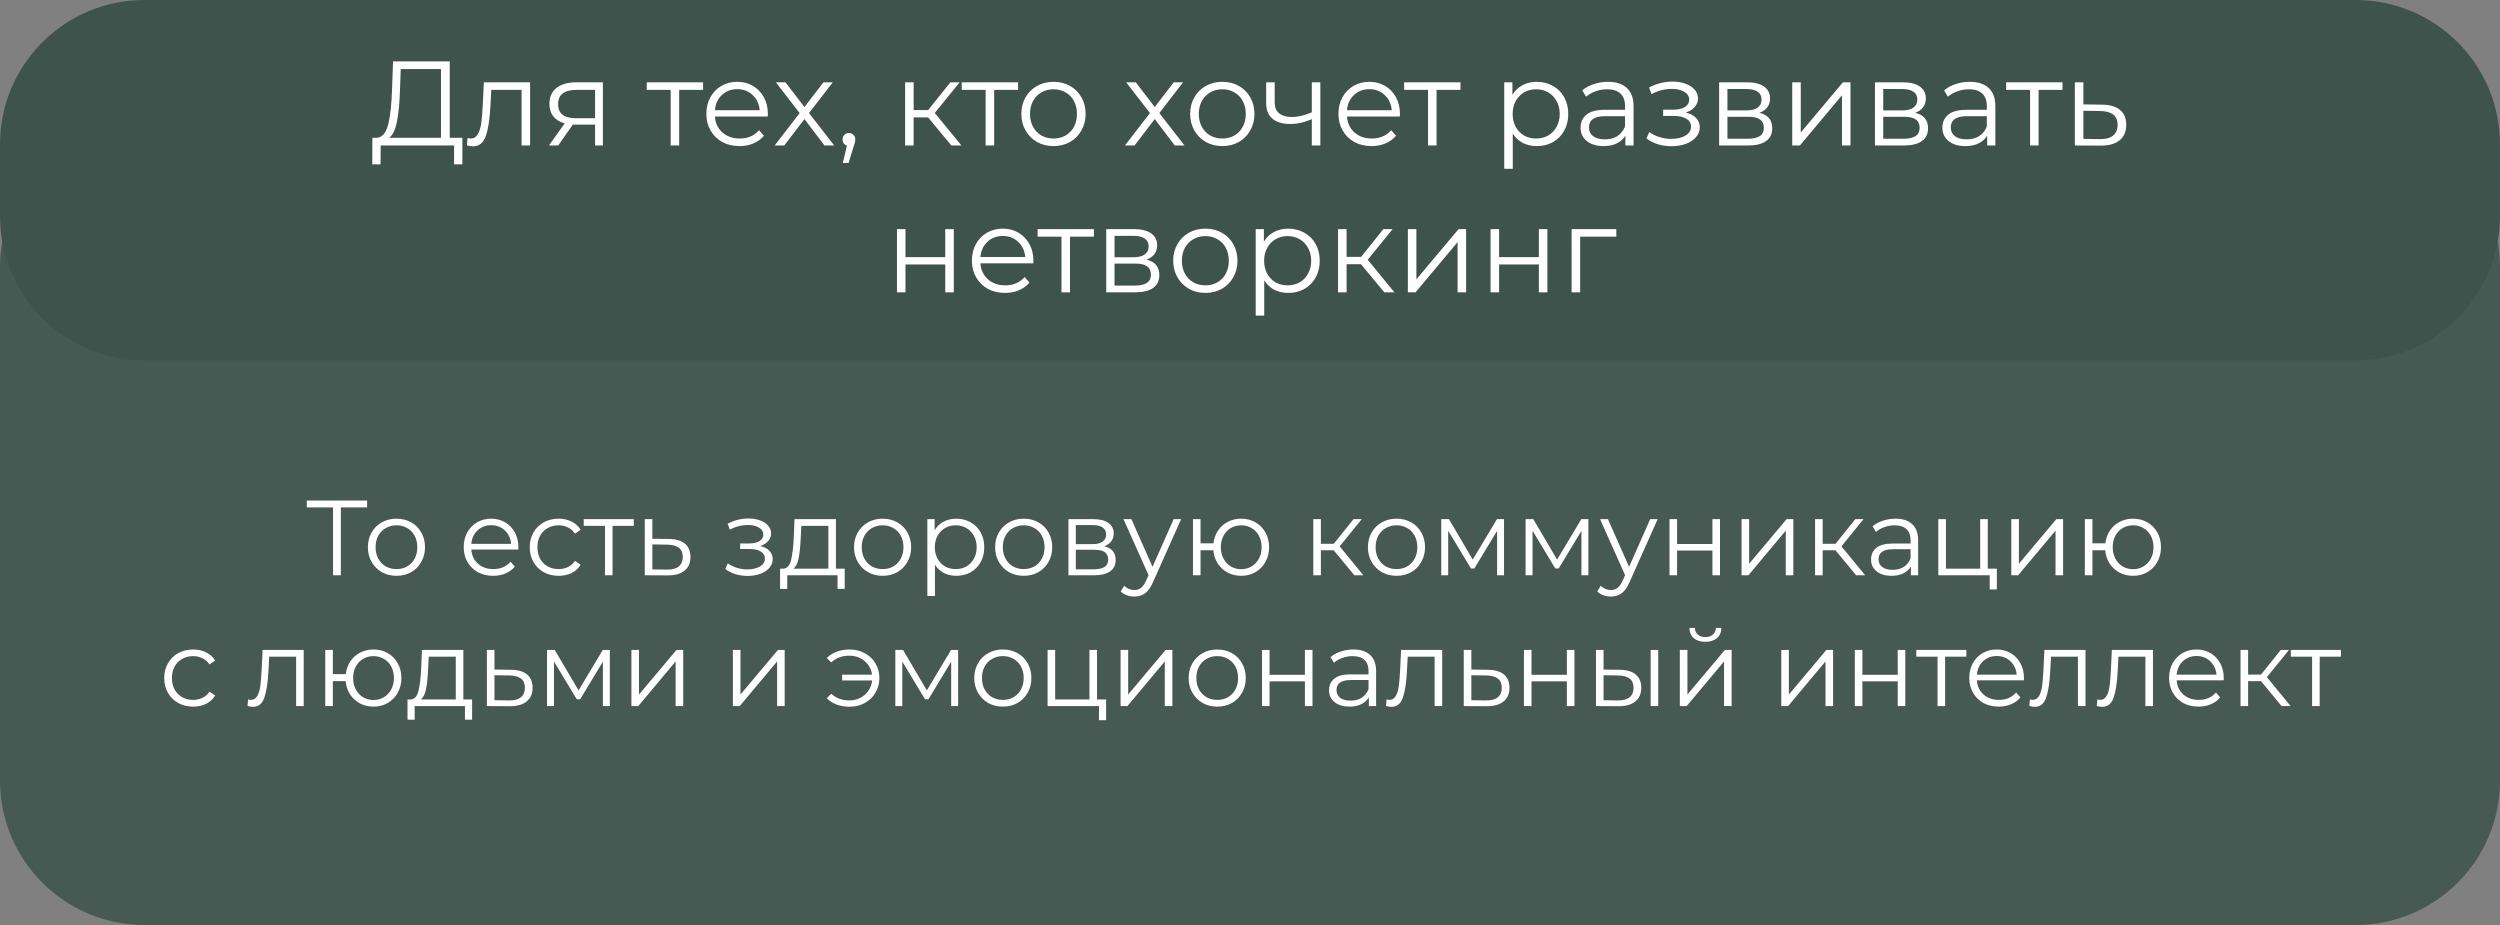 <?xml version="1.0" encoding="UTF-8"?> <svg xmlns="http://www.w3.org/2000/svg" width="1873" height="693" viewBox="0 0 1873 693" fill="none"><rect x="0" y="0" width="1873" height="693" fill="#808080" stroke="none"/> <path d="M0 200.229C0 140.456 48.456 92 108.229 92H1764.77C1824.54 92 1873 140.456 1873 200.229V584.771C1873 644.544 1824.54 693 1764.77 693H108.229C48.456 693 0 644.544 0 584.771V200.229Z" fill="#3E534C" fill-opacity="0.87"></path> <path d="M0 108.229C0 48.456 48.456 0 108.229 0H1764.77C1824.54 0 1873 48.456 1873 108.229V161.771C1873 221.544 1824.54 270 1764.77 270H108.229C48.456 270 0 221.544 0 161.771V108.229Z" fill="#3E534C"></path> <path d="M346.398 103.24V123.13H340.188V109H285.198L285.108 123.13H278.898L278.988 103.24H282.138C286.278 103 289.158 99.73 290.778 93.43C292.398 87.07 293.388 78.07 293.748 66.43L294.468 46H336.948V103.24H346.398ZM299.688 67.06C299.388 76.66 298.638 84.58 297.438 90.82C296.298 97 294.348 101.14 291.588 103.24H330.378V51.76H300.228L299.688 67.06ZM397.153 61.66V109H390.763V67.33H368.083L367.453 79.03C366.973 88.87 365.833 96.43 364.033 101.71C362.233 106.99 359.023 109.63 354.403 109.63C353.143 109.63 351.613 109.39 349.813 108.91L350.263 103.42C351.343 103.66 352.093 103.78 352.513 103.78C354.973 103.78 356.833 102.64 358.093 100.36C359.353 98.08 360.193 95.26 360.613 91.9C361.033 88.54 361.393 84.1 361.693 78.58L362.503 61.66H397.153ZM451.679 61.66V109H445.829V93.34H430.979H429.179L418.199 109H411.269L423.059 92.44C419.399 91.42 416.579 89.68 414.599 87.22C412.619 84.76 411.629 81.64 411.629 77.86C411.629 72.58 413.429 68.56 417.029 65.8C420.629 63.04 425.549 61.66 431.789 61.66H451.679ZM418.109 78.04C418.109 85.06 422.579 88.57 431.519 88.57H445.829V67.33H431.969C422.729 67.33 418.109 70.9 418.109 78.04ZM526.753 67.33H508.843V109H502.453V67.33H484.543V61.66H526.753V67.33ZM575.195 87.31H535.595C535.955 92.23 537.845 96.22 541.265 99.28C544.685 102.28 549.005 103.78 554.225 103.78C557.165 103.78 559.865 103.27 562.325 102.25C564.785 101.17 566.915 99.61 568.715 97.57L572.315 101.71C570.215 104.23 567.575 106.15 564.395 107.47C561.275 108.79 557.825 109.45 554.045 109.45C549.185 109.45 544.865 108.43 541.085 106.39C537.365 104.29 534.455 101.41 532.355 97.75C530.255 94.09 529.205 89.95 529.205 85.33C529.205 80.71 530.195 76.57 532.175 72.91C534.215 69.25 536.975 66.4 540.455 64.36C543.995 62.32 547.955 61.3 552.335 61.3C556.715 61.3 560.645 62.32 564.125 64.36C567.605 66.4 570.335 69.25 572.315 72.91C574.295 76.51 575.285 80.65 575.285 85.33L575.195 87.31ZM552.335 66.79C547.775 66.79 543.935 68.26 540.815 71.2C537.755 74.08 536.015 77.86 535.595 82.54H569.165C568.745 77.86 566.975 74.08 563.855 71.2C560.795 68.26 556.955 66.79 552.335 66.79ZM617.721 109L602.691 89.2L587.571 109H580.371L599.091 84.7L581.271 61.66H588.471L602.691 80.2L616.911 61.66H623.931L606.111 84.7L625.011 109H617.721ZM636.025 99.64C637.405 99.64 638.545 100.12 639.445 101.08C640.345 101.98 640.795 103.12 640.795 104.5C640.795 105.22 640.675 106 640.435 106.84C640.255 107.68 639.955 108.64 639.535 109.72L635.755 122.14H631.435L634.495 109.09C633.535 108.79 632.755 108.25 632.155 107.47C631.555 106.63 631.255 105.64 631.255 104.5C631.255 103.12 631.705 101.98 632.605 101.08C633.505 100.12 634.645 99.64 636.025 99.64ZM695.301 87.94H684.501V109H678.111V61.66H684.501V82.45H695.391L712.041 61.66H718.971L700.341 84.61L720.321 109H712.761L695.301 87.94ZM762.74 67.33H744.83V109H738.44V67.33H720.53V61.66H762.74V67.33ZM789.311 109.45C784.751 109.45 780.641 108.43 776.981 106.39C773.321 104.29 770.441 101.41 768.341 97.75C766.241 94.09 765.191 89.95 765.191 85.33C765.191 80.71 766.241 76.57 768.341 72.91C770.441 69.25 773.321 66.4 776.981 64.36C780.641 62.32 784.751 61.3 789.311 61.3C793.871 61.3 797.981 62.32 801.641 64.36C805.301 66.4 808.151 69.25 810.191 72.91C812.291 76.57 813.341 80.71 813.341 85.33C813.341 89.95 812.291 94.09 810.191 97.75C808.151 101.41 805.301 104.29 801.641 106.39C797.981 108.43 793.871 109.45 789.311 109.45ZM789.311 103.78C792.671 103.78 795.671 103.03 798.311 101.53C801.011 99.97 803.111 97.78 804.611 94.96C806.111 92.14 806.861 88.93 806.861 85.33C806.861 81.73 806.111 78.52 804.611 75.7C803.111 72.88 801.011 70.72 798.311 69.22C795.671 67.66 792.671 66.88 789.311 66.88C785.951 66.88 782.921 67.66 780.221 69.22C777.581 70.72 775.481 72.88 773.921 75.7C772.421 78.52 771.671 81.73 771.671 85.33C771.671 88.93 772.421 92.14 773.921 94.96C775.481 97.78 777.581 99.97 780.221 101.53C782.921 103.03 785.951 103.78 789.311 103.78ZM880.163 109L865.133 89.2L850.013 109H842.813L861.533 84.7L843.713 61.66H850.913L865.133 80.2L879.353 61.66H886.373L868.553 84.7L887.453 109H880.163ZM915.786 109.45C911.226 109.45 907.116 108.43 903.456 106.39C899.796 104.29 896.916 101.41 894.816 97.75C892.716 94.09 891.666 89.95 891.666 85.33C891.666 80.71 892.716 76.57 894.816 72.91C896.916 69.25 899.796 66.4 903.456 64.36C907.116 62.32 911.226 61.3 915.786 61.3C920.346 61.3 924.456 62.32 928.116 64.36C931.776 66.4 934.626 69.25 936.666 72.91C938.766 76.57 939.816 80.71 939.816 85.33C939.816 89.95 938.766 94.09 936.666 97.75C934.626 101.41 931.776 104.29 928.116 106.39C924.456 108.43 920.346 109.45 915.786 109.45ZM915.786 103.78C919.146 103.78 922.146 103.03 924.786 101.53C927.486 99.97 929.586 97.78 931.086 94.96C932.586 92.14 933.336 88.93 933.336 85.33C933.336 81.73 932.586 78.52 931.086 75.7C929.586 72.88 927.486 70.72 924.786 69.22C922.146 67.66 919.146 66.88 915.786 66.88C912.426 66.88 909.396 67.66 906.696 69.22C904.056 70.72 901.956 72.88 900.396 75.7C898.896 78.52 898.146 81.73 898.146 85.33C898.146 88.93 898.896 92.14 900.396 94.96C901.956 97.78 904.056 99.97 906.696 101.53C909.396 103.03 912.426 103.78 915.786 103.78ZM989.203 61.66V109H982.813V89.29C977.353 91.69 971.983 92.89 966.703 92.89C961.003 92.89 956.563 91.6 953.383 89.02C950.203 86.38 948.613 82.45 948.613 77.23V61.66H955.003V76.87C955.003 80.41 956.143 83.11 958.423 84.97C960.703 86.77 963.853 87.67 967.873 87.67C972.313 87.67 977.293 86.5 982.813 84.16V61.66H989.203ZM1048.75 87.31H1009.15C1009.51 92.23 1011.4 96.22 1014.82 99.28C1018.24 102.28 1022.56 103.78 1027.78 103.78C1030.72 103.78 1033.42 103.27 1035.88 102.25C1038.34 101.17 1040.47 99.61 1042.27 97.57L1045.87 101.71C1043.77 104.23 1041.13 106.15 1037.95 107.47C1034.83 108.79 1031.38 109.45 1027.6 109.45C1022.74 109.45 1018.42 108.43 1014.64 106.39C1010.92 104.29 1008.01 101.41 1005.91 97.75C1003.81 94.09 1002.76 89.95 1002.76 85.33C1002.76 80.71 1003.75 76.57 1005.73 72.91C1007.77 69.25 1010.53 66.4 1014.01 64.36C1017.55 62.32 1021.51 61.3 1025.89 61.3C1030.27 61.3 1034.2 62.32 1037.68 64.36C1041.16 66.4 1043.89 69.25 1045.87 72.91C1047.85 76.51 1048.84 80.65 1048.84 85.33L1048.75 87.31ZM1025.89 66.79C1021.33 66.79 1017.49 68.26 1014.37 71.2C1011.31 74.08 1009.57 77.86 1009.15 82.54H1042.72C1042.3 77.86 1040.53 74.08 1037.41 71.2C1034.35 68.26 1030.51 66.79 1025.89 66.79ZM1094.18 67.33H1076.27V109H1069.88V67.33H1051.97V61.66H1094.18V67.33ZM1151.36 61.3C1155.8 61.3 1159.82 62.32 1163.42 64.36C1167.02 66.34 1169.84 69.16 1171.88 72.82C1173.92 76.48 1174.94 80.65 1174.94 85.33C1174.94 90.07 1173.92 94.27 1171.88 97.93C1169.84 101.59 1167.02 104.44 1163.42 106.48C1159.88 108.46 1155.86 109.45 1151.36 109.45C1147.52 109.45 1144.04 108.67 1140.92 107.11C1137.86 105.49 1135.34 103.15 1133.36 100.09V126.46H1126.97V61.66H1133.09V71.02C1135.01 67.9 1137.53 65.5 1140.65 63.82C1143.83 62.14 1147.4 61.3 1151.36 61.3ZM1150.91 103.78C1154.21 103.78 1157.21 103.03 1159.91 101.53C1162.61 99.97 1164.71 97.78 1166.21 94.96C1167.77 92.14 1168.55 88.93 1168.55 85.33C1168.55 81.73 1167.77 78.55 1166.21 75.79C1164.71 72.97 1162.61 70.78 1159.91 69.22C1157.21 67.66 1154.21 66.88 1150.91 66.88C1147.55 66.88 1144.52 67.66 1141.82 69.22C1139.18 70.78 1137.08 72.97 1135.52 75.79C1134.02 78.55 1133.27 81.73 1133.27 85.33C1133.27 88.93 1134.02 92.14 1135.52 94.96C1137.08 97.78 1139.18 99.97 1141.82 101.53C1144.52 103.03 1147.55 103.78 1150.91 103.78ZM1204.69 61.3C1210.87 61.3 1215.61 62.86 1218.91 65.98C1222.21 69.04 1223.86 73.6 1223.86 79.66V109H1217.74V101.62C1216.3 104.08 1214.17 106 1211.35 107.38C1208.59 108.76 1205.29 109.45 1201.45 109.45C1196.17 109.45 1191.97 108.19 1188.85 105.67C1185.73 103.15 1184.17 99.82 1184.17 95.68C1184.17 91.66 1185.61 88.42 1188.49 85.96C1191.43 83.5 1196.08 82.27 1202.44 82.27H1217.47V79.39C1217.47 75.31 1216.33 72.22 1214.05 70.12C1211.77 67.96 1208.44 66.88 1204.06 66.88C1201.06 66.88 1198.18 67.39 1195.42 68.41C1192.66 69.37 1190.29 70.72 1188.31 72.46L1185.43 67.69C1187.83 65.65 1190.71 64.09 1194.07 63.01C1197.43 61.87 1200.97 61.3 1204.69 61.3ZM1202.44 104.41C1206.04 104.41 1209.13 103.6 1211.71 101.98C1214.29 100.3 1216.21 97.9 1217.47 94.78V87.04H1202.62C1194.52 87.04 1190.47 89.86 1190.47 95.5C1190.47 98.26 1191.52 100.45 1193.62 102.07C1195.72 103.63 1198.66 104.41 1202.44 104.41ZM1262.95 84.34C1266.31 85.12 1268.89 86.47 1270.69 88.39C1272.55 90.31 1273.48 92.65 1273.48 95.41C1273.48 98.17 1272.52 100.63 1270.6 102.79C1268.74 104.95 1266.19 106.63 1262.95 107.83C1259.71 108.97 1256.14 109.54 1252.24 109.54C1248.82 109.54 1245.46 109.06 1242.16 108.1C1238.86 107.08 1235.98 105.61 1233.52 103.69L1235.68 98.92C1237.84 100.54 1240.36 101.8 1243.24 102.7C1246.12 103.6 1249.03 104.05 1251.97 104.05C1256.35 104.05 1259.92 103.24 1262.68 101.62C1265.5 99.94 1266.91 97.69 1266.91 94.87C1266.91 92.35 1265.77 90.4 1263.49 89.02C1261.21 87.58 1258.09 86.86 1254.13 86.86H1246.03V82.18H1253.77C1257.31 82.18 1260.16 81.52 1262.32 80.2C1264.48 78.82 1265.56 76.99 1265.56 74.71C1265.56 72.19 1264.33 70.21 1261.87 68.77C1259.47 67.33 1256.32 66.61 1252.42 66.61C1247.32 66.61 1242.28 67.9 1237.3 70.48L1235.5 65.53C1241.14 62.59 1246.99 61.12 1253.05 61.12C1256.65 61.12 1259.89 61.66 1262.77 62.74C1265.71 63.76 1267.99 65.23 1269.61 67.15C1271.29 69.07 1272.13 71.29 1272.13 73.81C1272.13 76.21 1271.29 78.34 1269.61 80.2C1267.99 82.06 1265.77 83.44 1262.95 84.34ZM1318.13 84.52C1324.55 86.02 1327.76 89.89 1327.76 96.13C1327.76 100.27 1326.23 103.45 1323.17 105.67C1320.11 107.89 1315.55 109 1309.49 109H1287.98V61.66H1308.86C1314.26 61.66 1318.49 62.71 1321.55 64.81C1324.61 66.91 1326.14 69.91 1326.14 73.81C1326.14 76.39 1325.42 78.61 1323.98 80.47C1322.6 82.27 1320.65 83.62 1318.13 84.52ZM1294.19 82.72H1308.41C1312.07 82.72 1314.86 82.03 1316.78 80.65C1318.76 79.27 1319.75 77.26 1319.75 74.62C1319.75 71.98 1318.76 70 1316.78 68.68C1314.86 67.36 1312.07 66.7 1308.41 66.7H1294.19V82.72ZM1309.22 103.96C1313.3 103.96 1316.36 103.3 1318.4 101.98C1320.44 100.66 1321.46 98.59 1321.46 95.77C1321.46 92.95 1320.53 90.88 1318.67 89.56C1316.81 88.18 1313.87 87.49 1309.85 87.49H1294.19V103.96H1309.22ZM1342.74 61.66H1349.13V99.28L1380.72 61.66H1386.39V109H1380V71.38L1348.5 109H1342.74V61.66ZM1434.85 84.52C1441.27 86.02 1444.48 89.89 1444.48 96.13C1444.48 100.27 1442.95 103.45 1439.89 105.67C1436.83 107.89 1432.27 109 1426.21 109H1404.7V61.66H1425.58C1430.98 61.66 1435.21 62.71 1438.27 64.81C1441.33 66.91 1442.86 69.91 1442.86 73.81C1442.86 76.39 1442.14 78.61 1440.7 80.47C1439.32 82.27 1437.37 83.62 1434.85 84.52ZM1410.91 82.72H1425.13C1428.79 82.72 1431.58 82.03 1433.5 80.65C1435.48 79.27 1436.47 77.26 1436.47 74.62C1436.47 71.98 1435.48 70 1433.5 68.68C1431.58 67.36 1428.79 66.7 1425.13 66.7H1410.91V82.72ZM1425.94 103.96C1430.02 103.96 1433.08 103.3 1435.12 101.98C1437.16 100.66 1438.18 98.59 1438.18 95.77C1438.18 92.95 1437.25 90.88 1435.39 89.56C1433.53 88.18 1430.59 87.49 1426.57 87.49H1410.91V103.96H1425.94ZM1475.75 61.3C1481.93 61.3 1486.67 62.86 1489.97 65.98C1493.27 69.04 1494.92 73.6 1494.92 79.66V109H1488.8V101.62C1487.36 104.08 1485.23 106 1482.41 107.38C1479.65 108.76 1476.35 109.45 1472.51 109.45C1467.23 109.45 1463.03 108.19 1459.91 105.67C1456.79 103.15 1455.23 99.82 1455.23 95.68C1455.23 91.66 1456.67 88.42 1459.55 85.96C1462.49 83.5 1467.14 82.27 1473.5 82.27H1488.53V79.39C1488.53 75.31 1487.39 72.22 1485.11 70.12C1482.83 67.96 1479.5 66.88 1475.12 66.88C1472.12 66.88 1469.24 67.39 1466.48 68.41C1463.72 69.37 1461.35 70.72 1459.37 72.46L1456.49 67.69C1458.89 65.65 1461.77 64.09 1465.13 63.01C1468.49 61.87 1472.03 61.3 1475.75 61.3ZM1473.5 104.41C1477.1 104.41 1480.19 103.6 1482.77 101.98C1485.35 100.3 1487.27 97.9 1488.53 94.78V87.04H1473.68C1465.58 87.04 1461.53 89.86 1461.53 95.5C1461.53 98.26 1462.58 100.45 1464.68 102.07C1466.78 103.63 1469.72 104.41 1473.5 104.41ZM1545.23 67.33H1527.32V109H1520.93V67.33H1503.02V61.66H1545.23V67.33ZM1574.81 78.4C1580.75 78.46 1585.25 79.78 1588.31 82.36C1591.43 84.94 1592.99 88.66 1592.99 93.52C1592.99 98.56 1591.31 102.43 1587.95 105.13C1584.65 107.83 1579.85 109.15 1573.55 109.09L1554.47 109V61.66H1560.86V78.22L1574.81 78.4ZM1573.19 104.23C1577.57 104.29 1580.87 103.42 1583.09 101.62C1585.37 99.76 1586.51 97.06 1586.51 93.52C1586.51 90.04 1585.4 87.46 1583.18 85.78C1580.96 84.1 1577.63 83.23 1573.19 83.17L1560.86 82.99V104.05L1573.19 104.23ZM672.003 171.66H678.393V192.63H708.183V171.66H714.573V219H708.183V198.12H678.393V219H672.003V171.66ZM774.136 197.31H734.536C734.896 202.23 736.786 206.22 740.206 209.28C743.626 212.28 747.946 213.78 753.166 213.78C756.106 213.78 758.806 213.27 761.266 212.25C763.726 211.17 765.856 209.61 767.656 207.57L771.256 211.71C769.156 214.23 766.516 216.15 763.336 217.47C760.216 218.79 756.766 219.45 752.986 219.45C748.126 219.45 743.806 218.43 740.026 216.39C736.306 214.29 733.396 211.41 731.296 207.75C729.196 204.09 728.146 199.95 728.146 195.33C728.146 190.71 729.136 186.57 731.116 182.91C733.156 179.25 735.916 176.4 739.396 174.36C742.936 172.32 746.896 171.3 751.276 171.3C755.656 171.3 759.586 172.32 763.066 174.36C766.546 176.4 769.276 179.25 771.256 182.91C773.236 186.51 774.226 190.65 774.226 195.33L774.136 197.31ZM751.276 176.79C746.716 176.79 742.876 178.26 739.756 181.2C736.696 184.08 734.956 187.86 734.536 192.54H768.106C767.686 187.86 765.916 184.08 762.796 181.2C759.736 178.26 755.896 176.79 751.276 176.79ZM819.561 177.33H801.651V219H795.261V177.33H777.351V171.66H819.561V177.33ZM858.95 194.52C865.37 196.02 868.58 199.89 868.58 206.13C868.58 210.27 867.05 213.45 863.99 215.67C860.93 217.89 856.37 219 850.31 219H828.8V171.66H849.68C855.08 171.66 859.31 172.71 862.37 174.81C865.43 176.91 866.96 179.91 866.96 183.81C866.96 186.39 866.24 188.61 864.8 190.47C863.42 192.27 861.47 193.62 858.95 194.52ZM835.01 192.72H849.23C852.89 192.72 855.68 192.03 857.6 190.65C859.58 189.27 860.57 187.26 860.57 184.62C860.57 181.98 859.58 180 857.6 178.68C855.68 177.36 852.89 176.7 849.23 176.7H835.01V192.72ZM850.04 213.96C854.12 213.96 857.18 213.3 859.22 211.98C861.26 210.66 862.28 208.59 862.28 205.77C862.28 202.95 861.35 200.88 859.49 199.56C857.63 198.18 854.69 197.49 850.67 197.49H835.01V213.96H850.04ZM903.086 219.45C898.526 219.45 894.416 218.43 890.756 216.39C887.096 214.29 884.216 211.41 882.116 207.75C880.016 204.09 878.966 199.95 878.966 195.33C878.966 190.71 880.016 186.57 882.116 182.91C884.216 179.25 887.096 176.4 890.756 174.36C894.416 172.32 898.526 171.3 903.086 171.3C907.646 171.3 911.756 172.32 915.416 174.36C919.076 176.4 921.926 179.25 923.966 182.91C926.066 186.57 927.116 190.71 927.116 195.33C927.116 199.95 926.066 204.09 923.966 207.75C921.926 211.41 919.076 214.29 915.416 216.39C911.756 218.43 907.646 219.45 903.086 219.45ZM903.086 213.78C906.446 213.78 909.446 213.03 912.086 211.53C914.786 209.97 916.886 207.78 918.386 204.96C919.886 202.14 920.636 198.93 920.636 195.33C920.636 191.73 919.886 188.52 918.386 185.7C916.886 182.88 914.786 180.72 912.086 179.22C909.446 177.66 906.446 176.88 903.086 176.88C899.726 176.88 896.696 177.66 893.996 179.22C891.356 180.72 889.256 182.88 887.696 185.7C886.196 188.52 885.446 191.73 885.446 195.33C885.446 198.93 886.196 202.14 887.696 204.96C889.256 207.78 891.356 209.97 893.996 211.53C896.696 213.03 899.726 213.78 903.086 213.78ZM965.163 171.3C969.603 171.3 973.623 172.32 977.223 174.36C980.823 176.34 983.643 179.16 985.683 182.82C987.723 186.48 988.743 190.65 988.743 195.33C988.743 200.07 987.723 204.27 985.683 207.93C983.643 211.59 980.823 214.44 977.223 216.48C973.683 218.46 969.663 219.45 965.163 219.45C961.323 219.45 957.843 218.67 954.723 217.11C951.663 215.49 949.143 213.15 947.163 210.09V236.46H940.773V171.66H946.893V181.02C948.813 177.9 951.333 175.5 954.453 173.82C957.633 172.14 961.203 171.3 965.163 171.3ZM964.713 213.78C968.013 213.78 971.013 213.03 973.713 211.53C976.413 209.97 978.513 207.78 980.013 204.96C981.573 202.14 982.353 198.93 982.353 195.33C982.353 191.73 981.573 188.55 980.013 185.79C978.513 182.97 976.413 180.78 973.713 179.22C971.013 177.66 968.013 176.88 964.713 176.88C961.353 176.88 958.323 177.66 955.623 179.22C952.983 180.78 950.883 182.97 949.323 185.79C947.823 188.55 947.073 191.73 947.073 195.33C947.073 198.93 947.823 202.14 949.323 204.96C950.883 207.78 952.983 209.97 955.623 211.53C958.323 213.03 961.353 213.78 964.713 213.78ZM1019.66 197.94H1008.86V219H1002.47V171.66H1008.86V192.45H1019.75L1036.4 171.66H1043.33L1024.7 194.61L1044.68 219H1037.12L1019.66 197.94ZM1054.77 171.66H1061.16V209.28L1092.75 171.66H1098.42V219H1092.03V181.38L1060.53 219H1054.77V171.66ZM1116.73 171.66H1123.12V192.63H1152.91V171.66H1159.3V219H1152.91V198.12H1123.12V219H1116.73V171.66ZM1210.94 177.33H1183.85V219H1177.46V171.66H1210.94V177.33Z" fill="white"></path> <path d="M275.041 380.12H255.361V431H249.521V380.12H229.841V375H275.041V380.12ZM297.057 431.4C293.004 431.4 289.351 430.493 286.097 428.68C282.844 426.813 280.284 424.253 278.417 421C276.551 417.747 275.617 414.067 275.617 409.96C275.617 405.853 276.551 402.173 278.417 398.92C280.284 395.667 282.844 393.133 286.097 391.32C289.351 389.507 293.004 388.6 297.057 388.6C301.111 388.6 304.764 389.507 308.017 391.32C311.271 393.133 313.804 395.667 315.617 398.92C317.484 402.173 318.417 405.853 318.417 409.96C318.417 414.067 317.484 417.747 315.617 421C313.804 424.253 311.271 426.813 308.017 428.68C304.764 430.493 301.111 431.4 297.057 431.4ZM297.057 426.36C300.044 426.36 302.711 425.693 305.057 424.36C307.457 422.973 309.324 421.027 310.657 418.52C311.991 416.013 312.657 413.16 312.657 409.96C312.657 406.76 311.991 403.907 310.657 401.4C309.324 398.893 307.457 396.973 305.057 395.64C302.711 394.253 300.044 393.56 297.057 393.56C294.071 393.56 291.377 394.253 288.977 395.64C286.631 396.973 284.764 398.893 283.377 401.4C282.044 403.907 281.377 406.76 281.377 409.96C281.377 413.16 282.044 416.013 283.377 418.52C284.764 421.027 286.631 422.973 288.977 424.36C291.377 425.693 294.071 426.36 297.057 426.36ZM388.294 411.72H353.094C353.414 416.093 355.094 419.64 358.134 422.36C361.174 425.027 365.014 426.36 369.654 426.36C372.267 426.36 374.667 425.907 376.854 425C379.041 424.04 380.934 422.653 382.534 420.84L385.734 424.52C383.867 426.76 381.521 428.467 378.694 429.64C375.921 430.813 372.854 431.4 369.494 431.4C365.174 431.4 361.334 430.493 357.974 428.68C354.667 426.813 352.081 424.253 350.214 421C348.347 417.747 347.414 414.067 347.414 409.96C347.414 405.853 348.294 402.173 350.054 398.92C351.867 395.667 354.321 393.133 357.414 391.32C360.561 389.507 364.081 388.6 367.974 388.6C371.867 388.6 375.361 389.507 378.454 391.32C381.547 393.133 383.974 395.667 385.734 398.92C387.494 402.12 388.374 405.8 388.374 409.96L388.294 411.72ZM367.974 393.48C363.921 393.48 360.507 394.787 357.734 397.4C355.014 399.96 353.467 403.32 353.094 407.48H382.934C382.561 403.32 380.987 399.96 378.214 397.4C375.494 394.787 372.081 393.48 367.974 393.48ZM418.547 431.4C414.387 431.4 410.654 430.493 407.347 428.68C404.094 426.867 401.534 424.333 399.667 421.08C397.801 417.773 396.867 414.067 396.867 409.96C396.867 405.853 397.801 402.173 399.667 398.92C401.534 395.667 404.094 393.133 407.347 391.32C410.654 389.507 414.387 388.6 418.547 388.6C422.174 388.6 425.401 389.32 428.227 390.76C431.107 392.147 433.374 394.2 435.027 396.92L430.787 399.8C429.401 397.72 427.641 396.173 425.507 395.16C423.374 394.093 421.054 393.56 418.547 393.56C415.507 393.56 412.761 394.253 410.307 395.64C407.907 396.973 406.014 398.893 404.627 401.4C403.294 403.907 402.627 406.76 402.627 409.96C402.627 413.213 403.294 416.093 404.627 418.6C406.014 421.053 407.907 422.973 410.307 424.36C412.761 425.693 415.507 426.36 418.547 426.36C421.054 426.36 423.374 425.853 425.507 424.84C427.641 423.827 429.401 422.28 430.787 420.2L435.027 423.08C433.374 425.8 431.107 427.88 428.227 429.32C425.347 430.707 422.121 431.4 418.547 431.4ZM474.844 393.96H458.924V431H453.244V393.96H437.324V388.92H474.844V393.96ZM501.137 403.8C506.417 403.853 510.417 405.027 513.137 407.32C515.91 409.613 517.297 412.92 517.297 417.24C517.297 421.72 515.803 425.16 512.817 427.56C509.883 429.96 505.617 431.133 500.017 431.08L483.057 431V388.92H488.737V403.64L501.137 403.8ZM499.697 426.76C503.59 426.813 506.523 426.04 508.497 424.44C510.523 422.787 511.537 420.387 511.537 417.24C511.537 414.147 510.55 411.853 508.577 410.36C506.603 408.867 503.643 408.093 499.697 408.04L488.737 407.88V426.6L499.697 426.76ZM569.552 409.08C572.539 409.773 574.832 410.973 576.432 412.68C578.086 414.387 578.912 416.467 578.912 418.92C578.912 421.373 578.059 423.56 576.352 425.48C574.699 427.4 572.432 428.893 569.552 429.96C566.672 430.973 563.499 431.48 560.032 431.48C556.992 431.48 554.006 431.053 551.072 430.2C548.139 429.293 545.579 427.987 543.392 426.28L545.312 422.04C547.232 423.48 549.472 424.6 552.032 425.4C554.592 426.2 557.179 426.6 559.792 426.6C563.686 426.6 566.859 425.88 569.312 424.44C571.819 422.947 573.072 420.947 573.072 418.44C573.072 416.2 572.059 414.467 570.032 413.24C568.006 411.96 565.232 411.32 561.712 411.32H554.512V407.16H561.392C564.539 407.16 567.072 406.573 568.992 405.4C570.912 404.173 571.872 402.547 571.872 400.52C571.872 398.28 570.779 396.52 568.592 395.24C566.459 393.96 563.659 393.32 560.192 393.32C555.659 393.32 551.179 394.467 546.752 396.76L545.152 392.36C550.166 389.747 555.366 388.44 560.752 388.44C563.952 388.44 566.832 388.92 569.392 389.88C572.006 390.787 574.032 392.093 575.472 393.8C576.966 395.507 577.712 397.48 577.712 399.72C577.712 401.853 576.966 403.747 575.472 405.4C574.032 407.053 572.059 408.28 569.552 409.08ZM632.847 426.04V441.16H627.487V431H589.807V441.16H584.447V426.04H586.847C589.673 425.88 591.593 423.8 592.607 419.8C593.62 415.8 594.313 410.2 594.687 403L595.247 388.92H626.287V426.04H632.847ZM599.887 403.32C599.62 409.293 599.113 414.227 598.367 418.12C597.62 421.96 596.287 424.6 594.367 426.04H620.607V393.96H600.367L599.887 403.32ZM661.276 431.4C657.223 431.4 653.569 430.493 650.316 428.68C647.063 426.813 644.503 424.253 642.636 421C640.769 417.747 639.836 414.067 639.836 409.96C639.836 405.853 640.769 402.173 642.636 398.92C644.503 395.667 647.063 393.133 650.316 391.32C653.569 389.507 657.223 388.6 661.276 388.6C665.329 388.6 668.983 389.507 672.236 391.32C675.489 393.133 678.023 395.667 679.836 398.92C681.703 402.173 682.636 405.853 682.636 409.96C682.636 414.067 681.703 417.747 679.836 421C678.023 424.253 675.489 426.813 672.236 428.68C668.983 430.493 665.329 431.4 661.276 431.4ZM661.276 426.36C664.263 426.36 666.929 425.693 669.276 424.36C671.676 422.973 673.543 421.027 674.876 418.52C676.209 416.013 676.876 413.16 676.876 409.96C676.876 406.76 676.209 403.907 674.876 401.4C673.543 398.893 671.676 396.973 669.276 395.64C666.929 394.253 664.263 393.56 661.276 393.56C658.289 393.56 655.596 394.253 653.196 395.64C650.849 396.973 648.983 398.893 647.596 401.4C646.263 403.907 645.596 406.76 645.596 409.96C645.596 413.16 646.263 416.013 647.596 418.52C648.983 421.027 650.849 422.973 653.196 424.36C655.596 425.693 658.289 426.36 661.276 426.36ZM716.455 388.6C720.402 388.6 723.975 389.507 727.175 391.32C730.375 393.08 732.882 395.587 734.695 398.84C736.509 402.093 737.415 405.8 737.415 409.96C737.415 414.173 736.509 417.907 734.695 421.16C732.882 424.413 730.375 426.947 727.175 428.76C724.029 430.52 720.455 431.4 716.455 431.4C713.042 431.4 709.949 430.707 707.175 429.32C704.455 427.88 702.215 425.8 700.455 423.08V446.52H694.775V388.92H700.215V397.24C701.922 394.467 704.162 392.333 706.935 390.84C709.762 389.347 712.935 388.6 716.455 388.6ZM716.055 426.36C718.989 426.36 721.655 425.693 724.055 424.36C726.455 422.973 728.322 421.027 729.655 418.52C731.042 416.013 731.735 413.16 731.735 409.96C731.735 406.76 731.042 403.933 729.655 401.48C728.322 398.973 726.455 397.027 724.055 395.64C721.655 394.253 718.989 393.56 716.055 393.56C713.069 393.56 710.375 394.253 707.975 395.64C705.629 397.027 703.762 398.973 702.375 401.48C701.042 403.933 700.375 406.76 700.375 409.96C700.375 413.16 701.042 416.013 702.375 418.52C703.762 421.027 705.629 422.973 707.975 424.36C710.375 425.693 713.069 426.36 716.055 426.36ZM766.979 431.4C762.926 431.4 759.272 430.493 756.019 428.68C752.766 426.813 750.206 424.253 748.339 421C746.472 417.747 745.539 414.067 745.539 409.96C745.539 405.853 746.472 402.173 748.339 398.92C750.206 395.667 752.766 393.133 756.019 391.32C759.272 389.507 762.926 388.6 766.979 388.6C771.032 388.6 774.686 389.507 777.939 391.32C781.192 393.133 783.726 395.667 785.539 398.92C787.406 402.173 788.339 405.853 788.339 409.96C788.339 414.067 787.406 417.747 785.539 421C783.726 424.253 781.192 426.813 777.939 428.68C774.686 430.493 771.032 431.4 766.979 431.4ZM766.979 426.36C769.966 426.36 772.632 425.693 774.979 424.36C777.379 422.973 779.246 421.027 780.579 418.52C781.912 416.013 782.579 413.16 782.579 409.96C782.579 406.76 781.912 403.907 780.579 401.4C779.246 398.893 777.379 396.973 774.979 395.64C772.632 394.253 769.966 393.56 766.979 393.56C763.992 393.56 761.299 394.253 758.899 395.64C756.552 396.973 754.686 398.893 753.299 401.4C751.966 403.907 751.299 406.76 751.299 409.96C751.299 413.16 751.966 416.013 753.299 418.52C754.686 421.027 756.552 422.973 758.899 424.36C761.299 425.693 763.992 426.36 766.979 426.36ZM827.278 409.24C832.985 410.573 835.838 414.013 835.838 419.56C835.838 423.24 834.478 426.067 831.758 428.04C829.038 430.013 824.985 431 819.598 431H800.478V388.92H819.038C823.838 388.92 827.598 389.853 830.318 391.72C833.038 393.587 834.398 396.253 834.398 399.72C834.398 402.013 833.758 403.987 832.478 405.64C831.252 407.24 829.518 408.44 827.278 409.24ZM805.998 407.64H818.638C821.892 407.64 824.372 407.027 826.078 405.8C827.838 404.573 828.718 402.787 828.718 400.44C828.718 398.093 827.838 396.333 826.078 395.16C824.372 393.987 821.892 393.4 818.638 393.4H805.998V407.64ZM819.358 426.52C822.985 426.52 825.705 425.933 827.518 424.76C829.332 423.587 830.238 421.747 830.238 419.24C830.238 416.733 829.412 414.893 827.758 413.72C826.105 412.493 823.492 411.88 819.918 411.88H805.998V426.52H819.358ZM884.91 388.92L863.87 436.04C862.164 439.987 860.19 442.787 857.95 444.44C855.71 446.093 853.017 446.92 849.87 446.92C847.844 446.92 845.95 446.6 844.19 445.96C842.43 445.32 840.91 444.36 839.63 443.08L842.27 438.84C844.404 440.973 846.964 442.04 849.95 442.04C851.87 442.04 853.497 441.507 854.83 440.44C856.217 439.373 857.497 437.56 858.67 435L860.51 430.92L841.71 388.92H847.63L863.47 424.68L879.31 388.92H884.91ZM929.92 388.6C933.866 388.6 937.413 389.507 940.56 391.32C943.76 393.133 946.266 395.667 948.08 398.92C949.893 402.173 950.8 405.853 950.8 409.96C950.8 414.067 949.893 417.747 948.08 421C946.266 424.253 943.76 426.813 940.56 428.68C937.413 430.493 933.866 431.4 929.92 431.4C926.186 431.4 922.8 430.6 919.76 429C916.72 427.347 914.24 425.08 912.32 422.2C910.453 419.32 909.36 416.013 909.04 412.28H899.44V431H893.76V388.92H899.44V407.08H909.12C909.546 403.453 910.693 400.253 912.56 397.48C914.48 394.653 916.933 392.467 919.92 390.92C922.906 389.373 926.24 388.6 929.92 388.6ZM929.92 426.44C932.8 426.44 935.386 425.747 937.68 424.36C940.026 422.973 941.866 421.027 943.2 418.52C944.533 416.013 945.2 413.16 945.2 409.96C945.2 406.76 944.533 403.907 943.2 401.4C941.866 398.893 940.026 396.973 937.68 395.64C935.386 394.253 932.8 393.56 929.92 393.56C927.04 393.56 924.426 394.253 922.08 395.64C919.786 396.973 917.973 398.893 916.64 401.4C915.306 403.907 914.64 406.76 914.64 409.96C914.64 413.16 915.306 416.013 916.64 418.52C917.973 421.027 919.786 422.973 922.08 424.36C924.426 425.747 927.04 426.44 929.92 426.44ZM999.196 412.28H989.596V431H983.916V388.92H989.596V407.4H999.276L1014.08 388.92H1020.24L1003.68 409.32L1021.44 431H1014.72L999.196 412.28ZM1046.28 431.4C1042.22 431.4 1038.57 430.493 1035.32 428.68C1032.06 426.813 1029.5 424.253 1027.64 421C1025.77 417.747 1024.84 414.067 1024.84 409.96C1024.84 405.853 1025.77 402.173 1027.64 398.92C1029.5 395.667 1032.06 393.133 1035.32 391.32C1038.57 389.507 1042.22 388.6 1046.28 388.6C1050.33 388.6 1053.98 389.507 1057.24 391.32C1060.49 393.133 1063.02 395.667 1064.84 398.92C1066.7 402.173 1067.64 405.853 1067.64 409.96C1067.64 414.067 1066.7 417.747 1064.84 421C1063.02 424.253 1060.49 426.813 1057.24 428.68C1053.98 430.493 1050.33 431.4 1046.28 431.4ZM1046.28 426.36C1049.26 426.36 1051.93 425.693 1054.28 424.36C1056.68 422.973 1058.54 421.027 1059.88 418.52C1061.21 416.013 1061.88 413.16 1061.88 409.96C1061.88 406.76 1061.21 403.907 1059.88 401.4C1058.54 398.893 1056.68 396.973 1054.28 395.64C1051.93 394.253 1049.26 393.56 1046.28 393.56C1043.29 393.56 1040.6 394.253 1038.2 395.64C1035.85 396.973 1033.98 398.893 1032.6 401.4C1031.26 403.907 1030.6 406.76 1030.6 409.96C1030.6 413.16 1031.26 416.013 1032.6 418.52C1033.98 421.027 1035.85 422.973 1038.2 424.36C1040.6 425.693 1043.29 426.36 1046.28 426.36ZM1126.82 388.92V431H1121.62V397.72L1104.58 425.88H1102.02L1084.98 397.64V431H1079.78V388.92H1085.54L1103.38 419.24L1121.54 388.92H1126.82ZM1190.02 388.92V431H1184.82V397.72L1167.78 425.88H1165.22L1148.18 397.64V431H1142.98V388.92H1148.74L1166.58 419.24L1184.74 388.92H1190.02ZM1241.94 388.92L1220.9 436.04C1219.19 439.987 1217.22 442.787 1214.98 444.44C1212.74 446.093 1210.05 446.92 1206.9 446.92C1204.87 446.92 1202.98 446.6 1201.22 445.96C1199.46 445.32 1197.94 444.36 1196.66 443.08L1199.3 438.84C1201.43 440.973 1203.99 442.04 1206.98 442.04C1208.9 442.04 1210.53 441.507 1211.86 440.44C1213.25 439.373 1214.53 437.56 1215.7 435L1217.54 430.92L1198.74 388.92H1204.66L1220.5 424.68L1236.34 388.92H1241.94ZM1250.79 388.92H1256.47V407.56H1282.95V388.92H1288.63V431H1282.95V412.44H1256.47V431H1250.79V388.92ZM1304.78 388.92H1310.46V422.36L1338.54 388.92H1343.58V431H1337.9V397.56L1309.9 431H1304.78V388.92ZM1375.13 412.28H1365.53V431H1359.85V388.92H1365.53V407.4H1375.21L1390.01 388.92H1396.17L1379.61 409.32L1397.37 431H1390.65L1375.13 412.28ZM1420.04 388.6C1425.53 388.6 1429.74 389.987 1432.68 392.76C1435.61 395.48 1437.08 399.533 1437.08 404.92V431H1431.64V424.44C1430.36 426.627 1428.46 428.333 1425.96 429.56C1423.5 430.787 1420.57 431.4 1417.16 431.4C1412.46 431.4 1408.73 430.28 1405.96 428.04C1403.18 425.8 1401.8 422.84 1401.8 419.16C1401.8 415.587 1403.08 412.707 1405.64 410.52C1408.25 408.333 1412.38 407.24 1418.04 407.24H1431.4V404.68C1431.4 401.053 1430.38 398.307 1428.36 396.44C1426.33 394.52 1423.37 393.56 1419.48 393.56C1416.81 393.56 1414.25 394.013 1411.8 394.92C1409.34 395.773 1407.24 396.973 1405.48 398.52L1402.92 394.28C1405.05 392.467 1407.61 391.08 1410.6 390.12C1413.58 389.107 1416.73 388.6 1420.04 388.6ZM1418.04 426.92C1421.24 426.92 1423.98 426.2 1426.28 424.76C1428.57 423.267 1430.28 421.133 1431.4 418.36V411.48H1418.2C1411 411.48 1407.4 413.987 1407.4 419C1407.4 421.453 1408.33 423.4 1410.2 424.84C1412.06 426.227 1414.68 426.92 1418.04 426.92ZM1496.04 426.04V441.56H1490.68V431H1452.2V388.92H1457.88V426.04H1483.56V388.92H1489.24V426.04H1496.04ZM1506.88 388.92H1512.56V422.36L1540.64 388.92H1545.68V431H1540V397.56L1512 431H1506.88V388.92ZM1598.12 388.6C1602.07 388.6 1605.62 389.507 1608.76 391.32C1611.96 393.133 1614.47 395.667 1616.28 398.92C1618.1 402.173 1619 405.853 1619 409.96C1619 414.067 1618.1 417.747 1616.28 421C1614.47 424.253 1611.96 426.813 1608.76 428.68C1605.62 430.493 1602.07 431.4 1598.12 431.4C1594.39 431.4 1591 430.6 1587.96 429C1584.92 427.347 1582.44 425.08 1580.52 422.2C1578.66 419.32 1577.56 416.013 1577.24 412.28H1567.64V431H1561.96V388.92H1567.64V407.08H1577.32C1577.75 403.453 1578.9 400.253 1580.76 397.48C1582.68 394.653 1585.14 392.467 1588.12 390.92C1591.11 389.373 1594.44 388.6 1598.12 388.6ZM1598.12 426.44C1601 426.44 1603.59 425.747 1605.88 424.36C1608.23 422.973 1610.07 421.027 1611.4 418.52C1612.74 416.013 1613.4 413.16 1613.4 409.96C1613.4 406.76 1612.74 403.907 1611.4 401.4C1610.07 398.893 1608.23 396.973 1605.88 395.64C1603.59 394.253 1601 393.56 1598.12 393.56C1595.24 393.56 1592.63 394.253 1590.28 395.64C1587.99 396.973 1586.18 398.893 1584.84 401.4C1583.51 403.907 1582.84 406.76 1582.84 409.96C1582.84 413.16 1583.51 416.013 1584.84 418.52C1586.18 421.027 1587.99 422.973 1590.28 424.36C1592.63 425.747 1595.24 426.44 1598.12 426.44ZM144.719 529.4C140.559 529.4 136.826 528.493 133.519 526.68C130.266 524.867 127.706 522.333 125.839 519.08C123.972 515.773 123.039 512.067 123.039 507.96C123.039 503.853 123.972 500.173 125.839 496.92C127.706 493.667 130.266 491.133 133.519 489.32C136.826 487.507 140.559 486.6 144.719 486.6C148.346 486.6 151.572 487.32 154.399 488.76C157.279 490.147 159.546 492.2 161.199 494.92L156.959 497.8C155.572 495.72 153.812 494.173 151.679 493.16C149.546 492.093 147.226 491.56 144.719 491.56C141.679 491.56 138.932 492.253 136.479 493.64C134.079 494.973 132.186 496.893 130.799 499.4C129.466 501.907 128.799 504.76 128.799 507.96C128.799 511.213 129.466 514.093 130.799 516.6C132.186 519.053 134.079 520.973 136.479 522.36C138.932 523.693 141.679 524.36 144.719 524.36C147.226 524.36 149.546 523.853 151.679 522.84C153.812 521.827 155.572 520.28 156.959 518.2L161.199 521.08C159.546 523.8 157.279 525.88 154.399 527.32C151.519 528.707 148.292 529.4 144.719 529.4ZM227.535 486.92V529H221.855V491.96H201.695L201.135 502.36C200.708 511.107 199.695 517.827 198.095 522.52C196.495 527.213 193.641 529.56 189.535 529.56C188.415 529.56 187.055 529.347 185.455 528.92L185.855 524.04C186.815 524.253 187.481 524.36 187.855 524.36C190.041 524.36 191.695 523.347 192.815 521.32C193.935 519.293 194.681 516.787 195.055 513.8C195.428 510.813 195.748 506.867 196.015 501.96L196.735 486.92H227.535ZM279.842 486.6C283.788 486.6 287.335 487.507 290.482 489.32C293.682 491.133 296.188 493.667 298.002 496.92C299.815 500.173 300.722 503.853 300.722 507.96C300.722 512.067 299.815 515.747 298.002 519C296.188 522.253 293.682 524.813 290.482 526.68C287.335 528.493 283.788 529.4 279.842 529.4C276.108 529.4 272.722 528.6 269.682 527C266.642 525.347 264.162 523.08 262.242 520.2C260.375 517.32 259.282 514.013 258.962 510.28H249.362V529H243.682V486.92H249.362V505.08H259.042C259.468 501.453 260.615 498.253 262.482 495.48C264.402 492.653 266.855 490.467 269.842 488.92C272.828 487.373 276.162 486.6 279.842 486.6ZM279.842 524.44C282.722 524.44 285.308 523.747 287.602 522.36C289.948 520.973 291.788 519.027 293.122 516.52C294.455 514.013 295.122 511.16 295.122 507.96C295.122 504.76 294.455 501.907 293.122 499.4C291.788 496.893 289.948 494.973 287.602 493.64C285.308 492.253 282.722 491.56 279.842 491.56C276.962 491.56 274.348 492.253 272.002 493.64C269.708 494.973 267.895 496.893 266.562 499.4C265.228 501.907 264.562 504.76 264.562 507.96C264.562 511.16 265.228 514.013 266.562 516.52C267.895 519.027 269.708 520.973 272.002 522.36C274.348 523.747 276.962 524.44 279.842 524.44ZM353.706 524.04V539.16H348.346V529H310.666V539.16H305.306V524.04H307.706C310.533 523.88 312.453 521.8 313.466 517.8C314.479 513.8 315.173 508.2 315.546 501L316.106 486.92H347.146V524.04H353.706ZM320.746 501.32C320.479 507.293 319.973 512.227 319.226 516.12C318.479 519.96 317.146 522.6 315.226 524.04H341.466V491.96H321.226L320.746 501.32ZM382.855 501.8C388.135 501.853 392.135 503.027 394.855 505.32C397.629 507.613 399.015 510.92 399.015 515.24C399.015 519.72 397.522 523.16 394.535 525.56C391.602 527.96 387.335 529.133 381.735 529.08L364.775 529V486.92H370.455V501.64L382.855 501.8ZM381.415 524.76C385.309 524.813 388.242 524.04 390.215 522.44C392.242 520.787 393.255 518.387 393.255 515.24C393.255 512.147 392.269 509.853 390.295 508.36C388.322 506.867 385.362 506.093 381.415 506.04L370.455 505.88V524.6L381.415 524.76ZM456.893 486.92V529H451.693V495.72L434.653 523.88H432.093L415.053 495.64V529H409.853V486.92H415.613L433.453 517.24L451.613 486.92H456.893ZM473.057 486.92H478.737V520.36L506.817 486.92H511.857V529H506.177V495.56L478.177 529H473.057V486.92ZM549.072 486.92H554.752V520.36L582.832 486.92H587.872V529H582.192V495.56L554.192 529H549.072V486.92ZM636.528 486.6C640.741 486.6 644.528 487.533 647.888 489.4C651.301 491.213 653.968 493.747 655.888 497C657.861 500.253 658.848 503.907 658.848 507.96C658.848 512.013 657.861 515.693 655.888 519C653.968 522.253 651.301 524.813 647.888 526.68C644.528 528.547 640.741 529.48 636.528 529.48C633.008 529.48 629.781 528.947 626.848 527.88C623.914 526.76 621.434 525.16 619.408 523.08L622.768 519.72C626.341 523.08 630.848 524.76 636.288 524.76C639.328 524.76 642.074 524.12 644.528 522.84C647.034 521.56 649.061 519.773 650.608 517.48C652.208 515.187 653.141 512.627 653.408 509.8H630.928V505.48H653.328C652.741 501.267 650.874 497.853 647.728 495.24C644.581 492.573 640.768 491.24 636.288 491.24C630.848 491.24 626.341 492.92 622.768 496.28L619.408 493C621.434 490.92 623.914 489.347 626.848 488.28C629.781 487.16 633.008 486.6 636.528 486.6ZM717.831 486.92V529H712.631V495.72L695.591 523.88H693.031L675.991 495.64V529H670.791V486.92H676.551L694.391 517.24L712.551 486.92H717.831ZM751.354 529.4C747.301 529.4 743.647 528.493 740.394 526.68C737.141 524.813 734.581 522.253 732.714 519C730.847 515.747 729.914 512.067 729.914 507.96C729.914 503.853 730.847 500.173 732.714 496.92C734.581 493.667 737.141 491.133 740.394 489.32C743.647 487.507 747.301 486.6 751.354 486.6C755.407 486.6 759.061 487.507 762.314 489.32C765.567 491.133 768.101 493.667 769.914 496.92C771.781 500.173 772.714 503.853 772.714 507.96C772.714 512.067 771.781 515.747 769.914 519C768.101 522.253 765.567 524.813 762.314 526.68C759.061 528.493 755.407 529.4 751.354 529.4ZM751.354 524.36C754.341 524.36 757.007 523.693 759.354 522.36C761.754 520.973 763.621 519.027 764.954 516.52C766.287 514.013 766.954 511.16 766.954 507.96C766.954 504.76 766.287 501.907 764.954 499.4C763.621 496.893 761.754 494.973 759.354 493.64C757.007 492.253 754.341 491.56 751.354 491.56C748.367 491.56 745.674 492.253 743.274 493.64C740.927 494.973 739.061 496.893 737.674 499.4C736.341 501.907 735.674 504.76 735.674 507.96C735.674 511.16 736.341 514.013 737.674 516.52C739.061 519.027 740.927 520.973 743.274 522.36C745.674 523.693 748.367 524.36 751.354 524.36ZM828.693 524.04V539.56H823.333V529H784.853V486.92H790.533V524.04H816.213V486.92H821.893V524.04H828.693ZM839.541 486.92H845.221V520.36L873.301 486.92H878.341V529H872.661V495.56L844.661 529H839.541V486.92ZM911.979 529.4C907.926 529.4 904.272 528.493 901.019 526.68C897.766 524.813 895.206 522.253 893.339 519C891.472 515.747 890.539 512.067 890.539 507.96C890.539 503.853 891.472 500.173 893.339 496.92C895.206 493.667 897.766 491.133 901.019 489.32C904.272 487.507 907.926 486.6 911.979 486.6C916.032 486.6 919.686 487.507 922.939 489.32C926.192 491.133 928.726 493.667 930.539 496.92C932.406 500.173 933.339 503.853 933.339 507.96C933.339 512.067 932.406 515.747 930.539 519C928.726 522.253 926.192 524.813 922.939 526.68C919.686 528.493 916.032 529.4 911.979 529.4ZM911.979 524.36C914.966 524.36 917.632 523.693 919.979 522.36C922.379 520.973 924.246 519.027 925.579 516.52C926.912 514.013 927.579 511.16 927.579 507.96C927.579 504.76 926.912 501.907 925.579 499.4C924.246 496.893 922.379 494.973 919.979 493.64C917.632 492.253 914.966 491.56 911.979 491.56C908.992 491.56 906.299 492.253 903.899 493.64C901.552 494.973 899.686 496.893 898.299 499.4C896.966 501.907 896.299 504.76 896.299 507.96C896.299 511.16 896.966 514.013 898.299 516.52C899.686 519.027 901.552 520.973 903.899 522.36C906.299 523.693 908.992 524.36 911.979 524.36ZM945.478 486.92H951.158V505.56H977.638V486.92H983.318V529H977.638V510.44H951.158V529H945.478V486.92ZM1013.94 486.6C1019.44 486.6 1023.65 487.987 1026.58 490.76C1029.52 493.48 1030.98 497.533 1030.98 502.92V529H1025.54V522.44C1024.26 524.627 1022.37 526.333 1019.86 527.56C1017.41 528.787 1014.48 529.4 1011.06 529.4C1006.37 529.4 1002.64 528.28 999.863 526.04C997.089 523.8 995.703 520.84 995.703 517.16C995.703 513.587 996.983 510.707 999.543 508.52C1002.16 506.333 1006.29 505.24 1011.94 505.24H1025.3V502.68C1025.3 499.053 1024.29 496.307 1022.26 494.44C1020.24 492.52 1017.28 491.56 1013.38 491.56C1010.72 491.56 1008.16 492.013 1005.7 492.92C1003.25 493.773 1001.14 494.973 999.383 496.52L996.823 492.28C998.956 490.467 1001.52 489.08 1004.5 488.12C1007.49 487.107 1010.64 486.6 1013.94 486.6ZM1011.94 524.92C1015.14 524.92 1017.89 524.2 1020.18 522.76C1022.48 521.267 1024.18 519.133 1025.3 516.36V509.48H1012.1C1004.9 509.48 1001.3 511.987 1001.3 517C1001.3 519.453 1002.24 521.4 1004.1 522.84C1005.97 524.227 1008.58 524.92 1011.94 524.92ZM1080.5 486.92V529H1074.82V491.96H1054.66L1054.1 502.36C1053.68 511.107 1052.66 517.827 1051.06 522.52C1049.46 527.213 1046.61 529.56 1042.5 529.56C1041.38 529.56 1040.02 529.347 1038.42 528.92L1038.82 524.04C1039.78 524.253 1040.45 524.36 1040.82 524.36C1043.01 524.36 1044.66 523.347 1045.78 521.32C1046.9 519.293 1047.65 516.787 1048.02 513.8C1048.4 510.813 1048.72 506.867 1048.98 501.96L1049.7 486.92H1080.5ZM1114.73 501.8C1120.01 501.853 1124.01 503.027 1126.73 505.32C1129.5 507.613 1130.89 510.92 1130.89 515.24C1130.89 519.72 1129.4 523.16 1126.41 525.56C1123.48 527.96 1119.21 529.133 1113.61 529.08L1096.65 529V486.92H1102.33V501.64L1114.73 501.8ZM1113.29 524.76C1117.18 524.813 1120.12 524.04 1122.09 522.44C1124.12 520.787 1125.13 518.387 1125.13 515.24C1125.13 512.147 1124.14 509.853 1122.17 508.36C1120.2 506.867 1117.24 506.093 1113.29 506.04L1102.33 505.88V524.6L1113.29 524.76ZM1141.73 486.92H1147.41V505.56H1173.89V486.92H1179.57V529H1173.89V510.44H1147.41V529H1141.73V486.92ZM1213.39 501.8C1218.67 501.853 1222.7 503.027 1225.47 505.32C1228.25 507.613 1229.63 510.92 1229.63 515.24C1229.63 519.72 1228.14 523.16 1225.15 525.56C1222.17 527.96 1217.9 529.133 1212.35 529.08L1195.71 529V486.92H1201.39V501.64L1213.39 501.8ZM1236.67 486.92H1242.35V529H1236.67V486.92ZM1212.03 524.76C1215.93 524.813 1218.86 524.04 1220.83 522.44C1222.86 520.787 1223.87 518.387 1223.87 515.24C1223.87 512.147 1222.89 509.853 1220.91 508.36C1218.94 506.867 1215.98 506.093 1212.03 506.04L1201.39 505.88V524.6L1212.03 524.76ZM1258.53 486.92H1264.21V520.36L1292.29 486.92H1297.33V529H1291.65V495.56L1263.65 529H1258.53V486.92ZM1277.65 480.84C1274.02 480.84 1271.14 479.933 1269.01 478.12C1266.87 476.307 1265.78 473.747 1265.73 470.44H1269.81C1269.86 472.52 1270.61 474.2 1272.05 475.48C1273.49 476.707 1275.35 477.32 1277.65 477.32C1279.94 477.32 1281.81 476.707 1283.25 475.48C1284.74 474.2 1285.51 472.52 1285.57 470.44H1289.65C1289.59 473.747 1288.47 476.307 1286.29 478.12C1284.15 479.933 1281.27 480.84 1277.65 480.84ZM1334.54 486.92H1340.22V520.36L1368.3 486.92H1373.34V529H1367.66V495.56L1339.66 529H1334.54V486.92ZM1389.62 486.92H1395.3V505.56H1421.78V486.92H1427.46V529H1421.78V510.44H1395.3V529H1389.62V486.92ZM1473.2 491.96H1457.28V529H1451.6V491.96H1435.68V486.92H1473.2V491.96ZM1516.26 509.72H1481.06C1481.38 514.093 1483.06 517.64 1486.1 520.36C1489.14 523.027 1492.98 524.36 1497.62 524.36C1500.24 524.36 1502.64 523.907 1504.82 523C1507.01 522.04 1508.9 520.653 1510.5 518.84L1513.7 522.52C1511.84 524.76 1509.49 526.467 1506.66 527.64C1503.89 528.813 1500.82 529.4 1497.46 529.4C1493.14 529.4 1489.3 528.493 1485.94 526.68C1482.64 524.813 1480.05 522.253 1478.18 519C1476.32 515.747 1475.38 512.067 1475.38 507.96C1475.38 503.853 1476.26 500.173 1478.02 496.92C1479.84 493.667 1482.29 491.133 1485.38 489.32C1488.53 487.507 1492.05 486.6 1495.94 486.6C1499.84 486.6 1503.33 487.507 1506.42 489.32C1509.52 491.133 1511.94 493.667 1513.7 496.92C1515.46 500.12 1516.34 503.8 1516.34 507.96L1516.26 509.72ZM1495.94 491.48C1491.89 491.48 1488.48 492.787 1485.7 495.4C1482.98 497.96 1481.44 501.32 1481.06 505.48H1510.9C1510.53 501.32 1508.96 497.96 1506.18 495.4C1503.46 492.787 1500.05 491.48 1495.94 491.48ZM1562.46 486.92V529H1556.78V491.96H1536.62L1536.06 502.36C1535.63 511.107 1534.62 517.827 1533.02 522.52C1531.42 527.213 1528.56 529.56 1524.46 529.56C1523.34 529.56 1521.98 529.347 1520.38 528.92L1520.78 524.04C1521.74 524.253 1522.4 524.36 1522.78 524.36C1524.96 524.36 1526.62 523.347 1527.74 521.32C1528.86 519.293 1529.6 516.787 1529.98 513.8C1530.35 510.813 1530.67 506.867 1530.94 501.96L1531.66 486.92H1562.46ZM1613 486.92V529H1607.32V491.96H1587.16L1586.6 502.36C1586.18 511.107 1585.16 517.827 1583.56 522.52C1581.96 527.213 1579.11 529.56 1575 529.56C1573.88 529.56 1572.52 529.347 1570.92 528.92L1571.32 524.04C1572.28 524.253 1572.95 524.36 1573.32 524.36C1575.51 524.36 1577.16 523.347 1578.28 521.32C1579.4 519.293 1580.15 516.787 1580.52 513.8C1580.9 510.813 1581.22 506.867 1581.48 501.96L1582.2 486.92H1613ZM1665.95 509.72H1630.75C1631.07 514.093 1632.75 517.64 1635.79 520.36C1638.83 523.027 1642.67 524.36 1647.31 524.36C1649.92 524.36 1652.32 523.907 1654.51 523C1656.7 522.04 1658.59 520.653 1660.19 518.84L1663.39 522.52C1661.52 524.76 1659.18 526.467 1656.35 527.64C1653.58 528.813 1650.51 529.4 1647.15 529.4C1642.83 529.4 1638.99 528.493 1635.63 526.68C1632.32 524.813 1629.74 522.253 1627.87 519C1626 515.747 1625.07 512.067 1625.07 507.96C1625.07 503.853 1625.95 500.173 1627.71 496.92C1629.52 493.667 1631.98 491.133 1635.07 489.32C1638.22 487.507 1641.74 486.6 1645.63 486.6C1649.52 486.6 1653.02 487.507 1656.11 489.32C1659.2 491.133 1661.63 493.667 1663.39 496.92C1665.15 500.12 1666.03 503.8 1666.03 507.96L1665.95 509.72ZM1645.63 491.48C1641.58 491.48 1638.16 492.787 1635.39 495.4C1632.67 497.96 1631.12 501.32 1630.75 505.48H1660.59C1660.22 501.32 1658.64 497.96 1655.87 495.4C1653.15 492.787 1649.74 491.48 1645.63 491.48ZM1693.88 510.28H1684.28V529H1678.6V486.92H1684.28V505.4H1693.96L1708.76 486.92H1714.92L1698.36 507.32L1716.12 529H1709.4L1693.88 510.28ZM1753.83 491.96H1737.91V529H1732.23V491.96H1716.31V486.92H1753.83V491.96Z" fill="white"></path> </svg> 